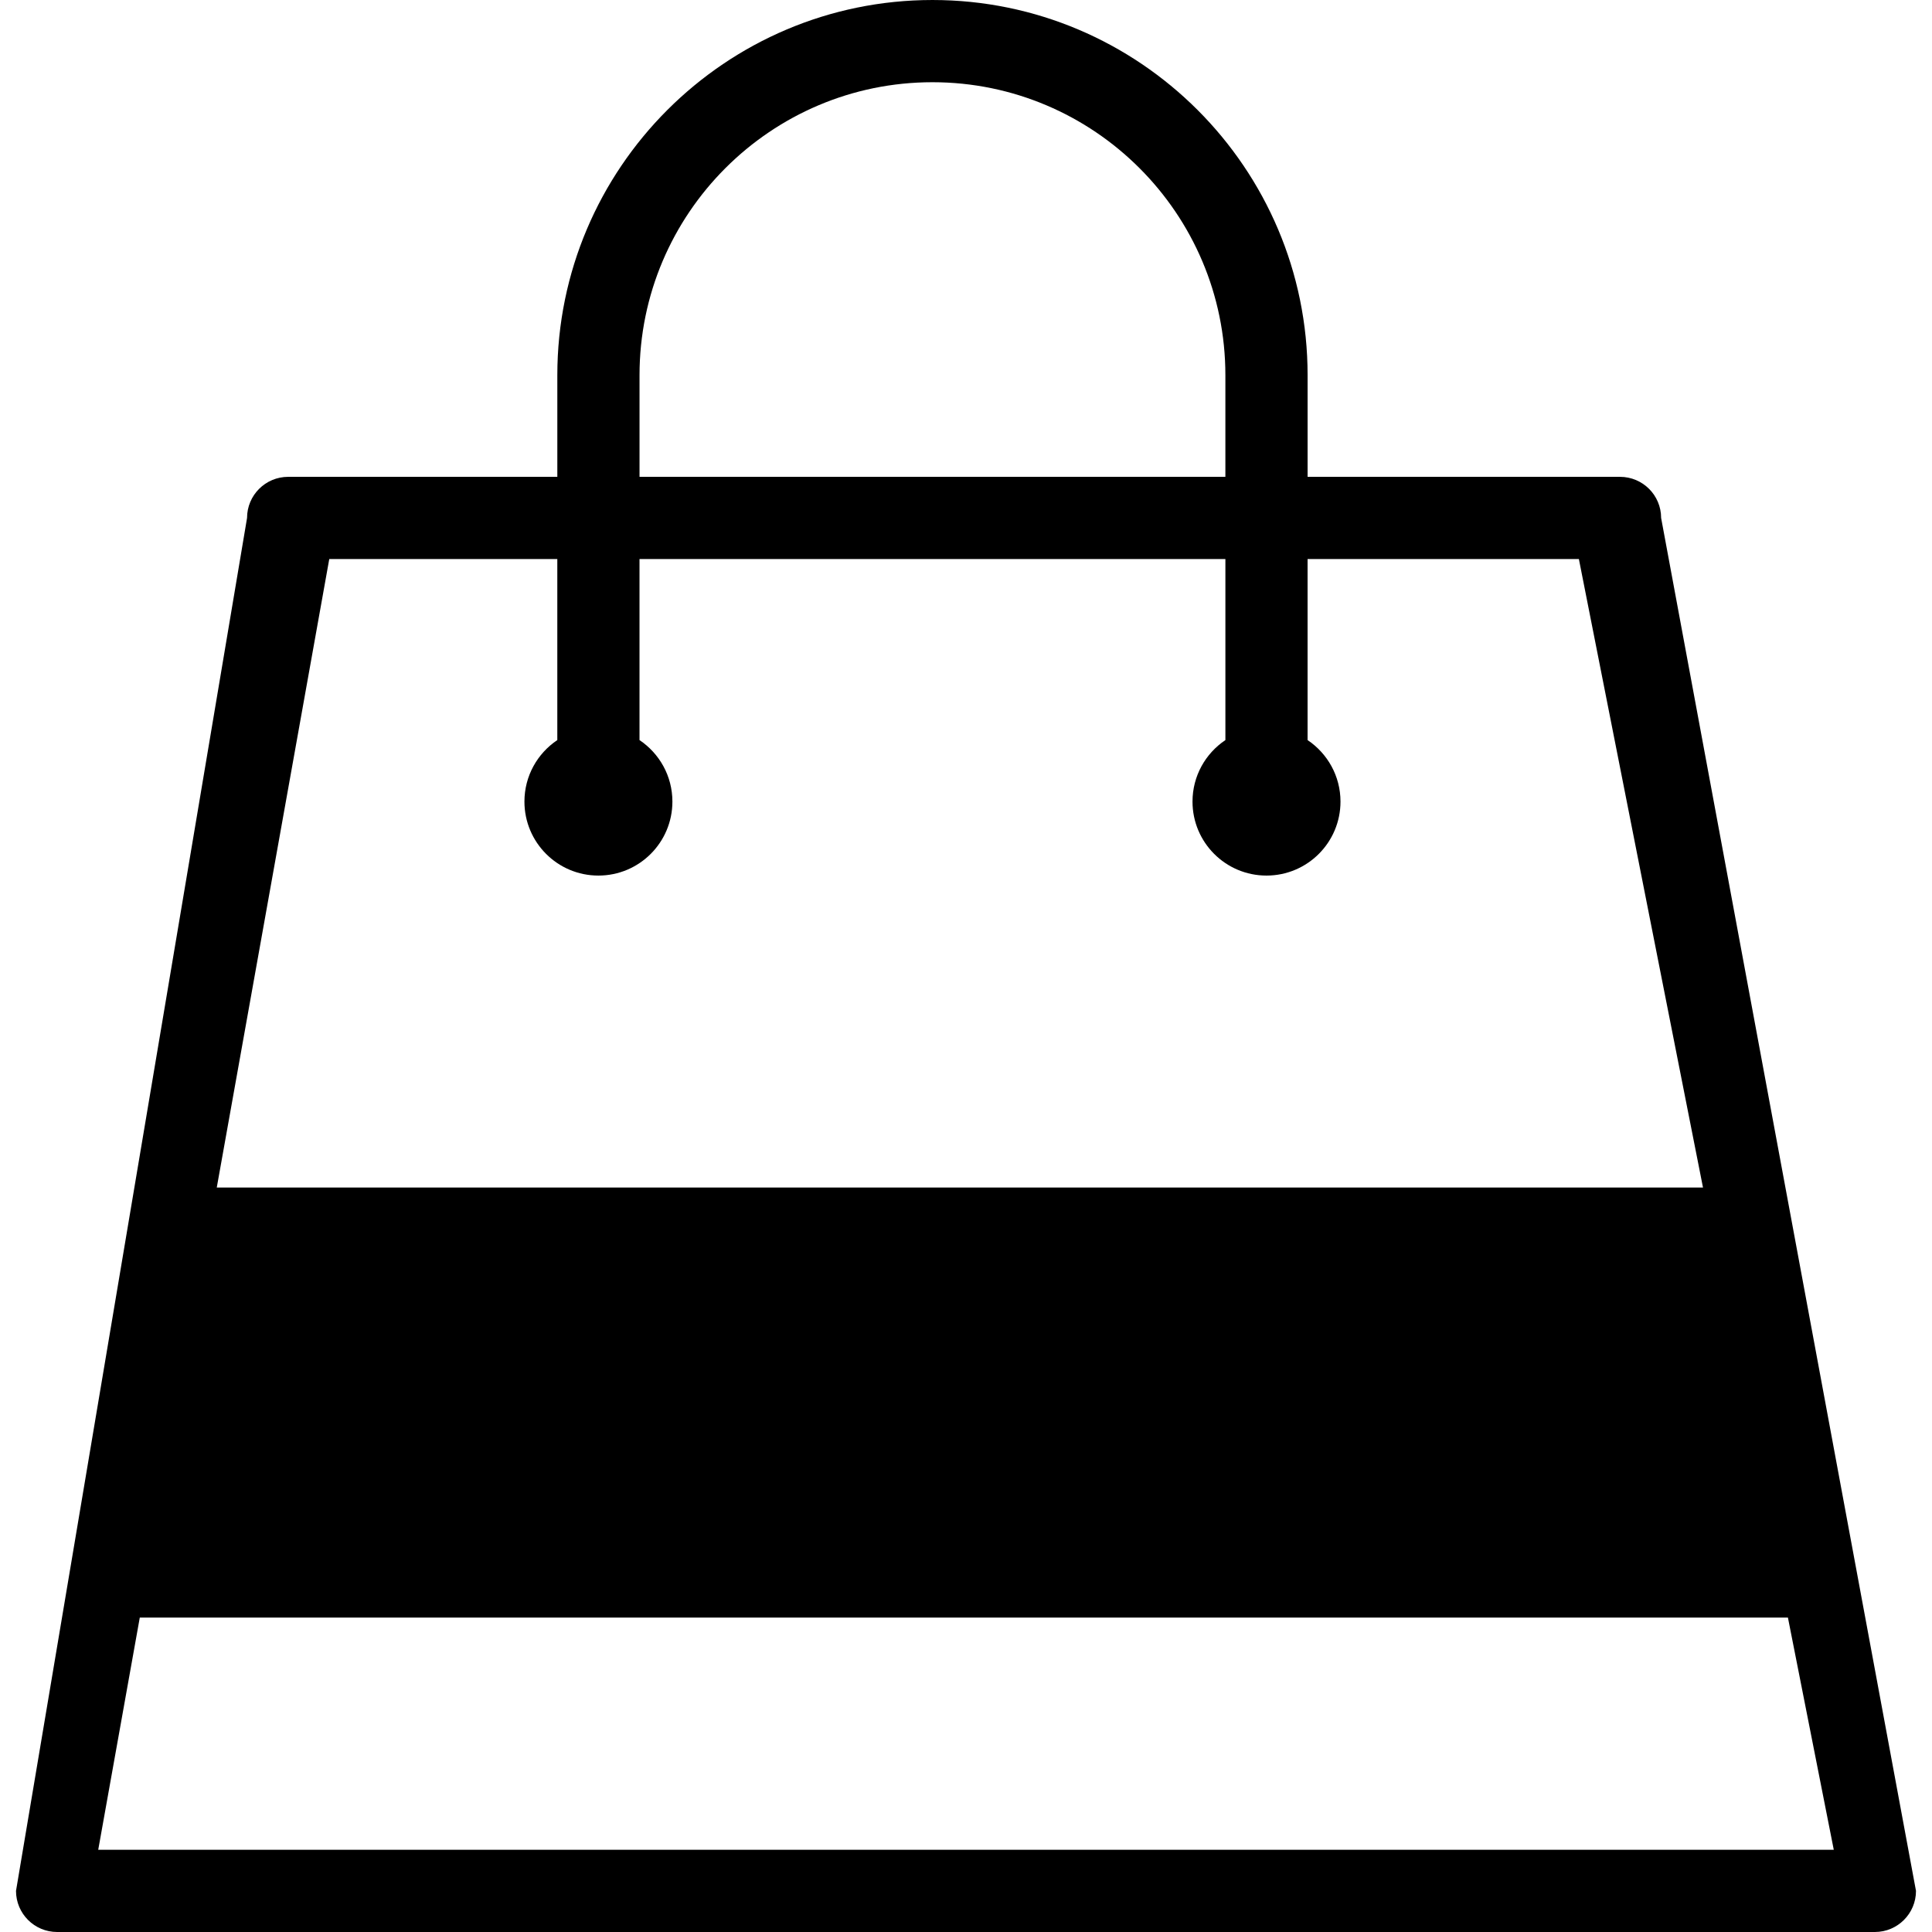 <?xml version="1.0" encoding="iso-8859-1"?>
<!-- Uploaded to: SVG Repo, www.svgrepo.com, Generator: SVG Repo Mixer Tools -->
<!DOCTYPE svg PUBLIC "-//W3C//DTD SVG 1.1//EN" "http://www.w3.org/Graphics/SVG/1.1/DTD/svg11.dtd">
<svg fill="#000000" version="1.1" id="Capa_1" xmlns="http://www.w3.org/2000/svg" xmlns:xlink="http://www.w3.org/1999/xlink" 
	 width="800px" height="800px" viewBox="0 0 472.337 472.336"
	 xml:space="preserve">
<g>
	<path d="M406.113,126.627c0-5.554-4.499-10.05-10.053-10.05h-76.377V91.715C319.684,41.143,278.543,0,227.969,0
		c-50.573,0-91.713,41.143-91.713,91.715v24.862H70.45c-5.549,0-10.05,4.497-10.05,10.05L3.914,462.284
		c0,5.554,4.497,10.053,10.055,10.053h444.397c5.554,0,10.057-4.499,10.057-10.053L406.113,126.627z M156.352,91.715
		c0-39.49,32.13-71.614,71.612-71.614c39.49,0,71.618,32.13,71.618,71.614v24.862h-143.23V91.715z M80.498,136.678h55.753v44.258
		c-4.849,3.246-8.037,8.765-8.037,15.035c0,9.99,8.09,18.089,18.087,18.089c9.985,0,18.089-8.095,18.089-18.089
		c0-6.275-3.197-11.789-8.043-15.035v-44.258h143.239v44.258c-4.849,3.246-8.041,8.765-8.041,15.035
		c0,9.99,8.093,18.089,18.09,18.089c9.987,0,18.089-8.095,18.089-18.089c0-6.275-3.201-11.789-8.046-15.035v-44.258h66.329
		l30.345,153.657H52.995L80.498,136.678z M24.015,452.235l10.16-56.766h402.938l11.21,56.766H24.015z"/>
</g>
</svg>